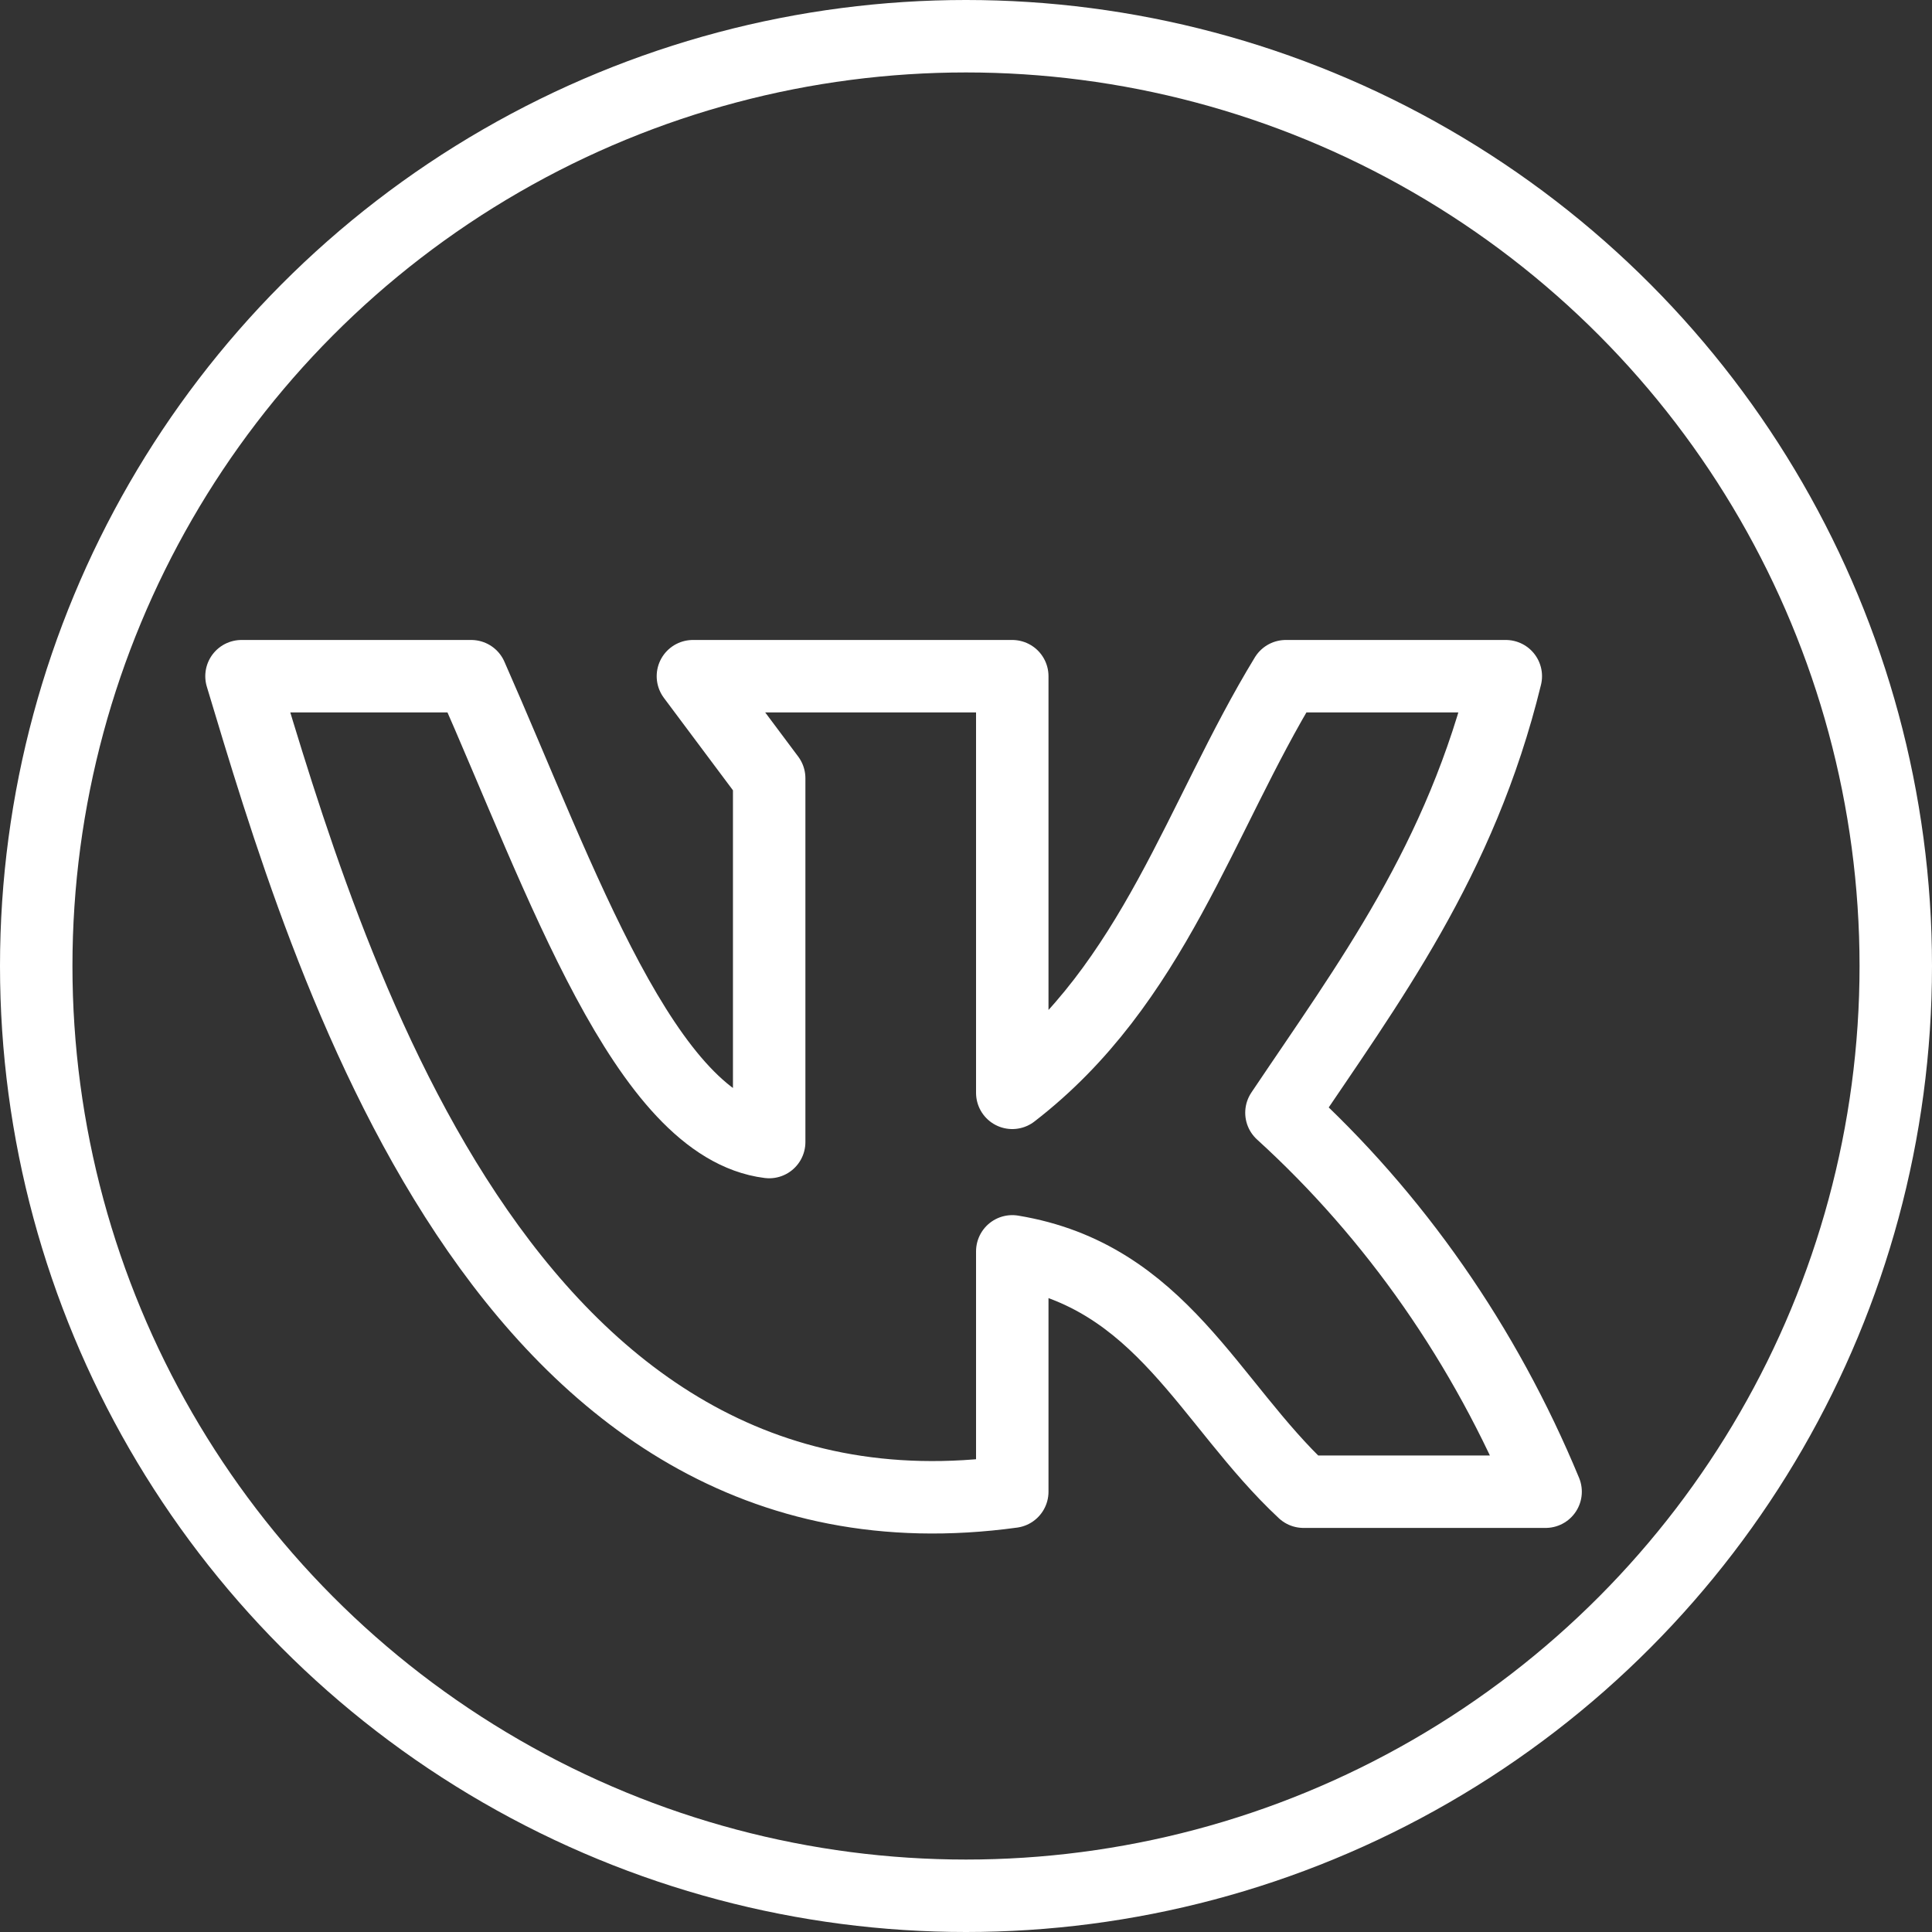 <?xml version="1.0" encoding="UTF-8"?> <svg xmlns="http://www.w3.org/2000/svg" width="40" height="40" viewBox="0 0 40 40" fill="none"><rect x="0" y="0" width="40" height="40" fill="#333333" stroke="none"/><circle cx="20" cy="20" r="19.25" stroke="white" stroke-width="1.5"></circle><path d="M20.958 30.884V25.908C24.045 26.418 25.021 29.048 26.988 30.884H32C30.747 27.856 28.877 25.173 26.531 23.038C28.331 20.355 30.241 17.829 31.176 14H26.621C24.835 16.93 23.893 20.363 20.958 22.626V14H14.346L15.925 16.113V23.645C13.363 23.323 11.632 18.249 9.756 14H5C6.731 19.74 10.372 32.338 20.958 30.884Z" stroke="white" stroke-width="1.5" stroke-linecap="round" stroke-linejoin="round"></path></svg> 